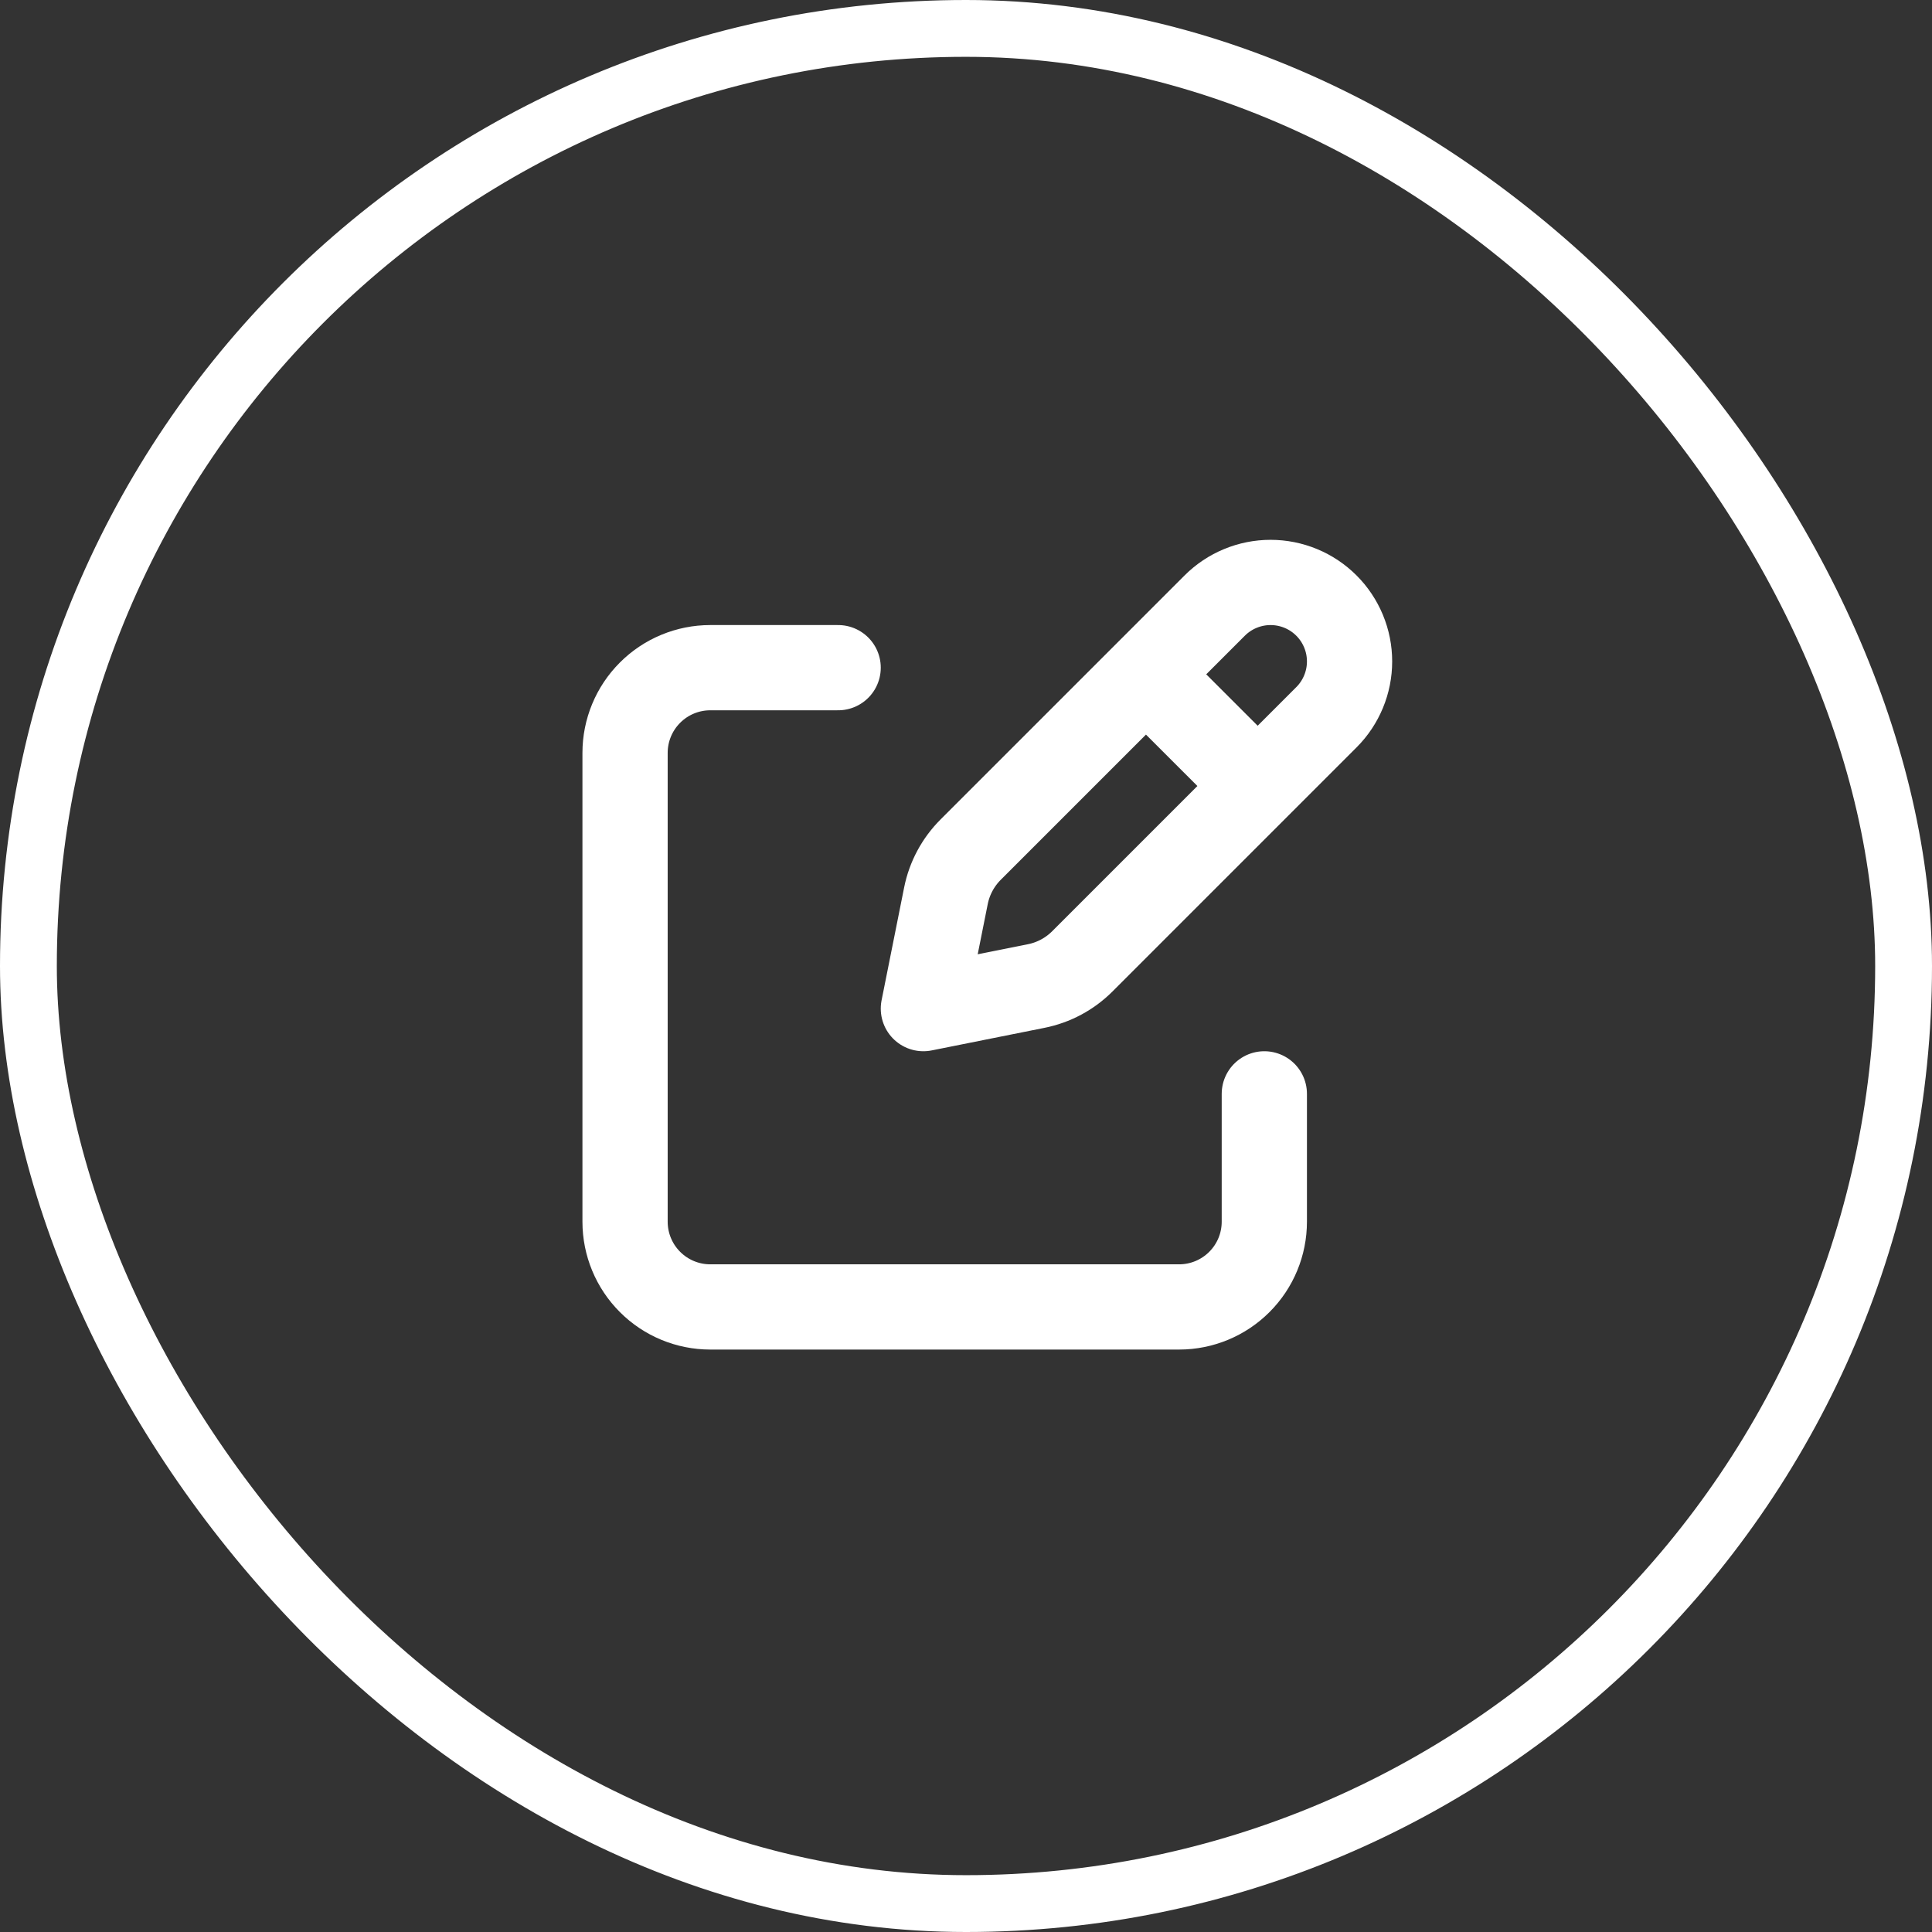 <svg width="68" height="68" viewBox="0 0 68 68" fill="none" xmlns="http://www.w3.org/2000/svg">
<rect x="0" y="0" width="68" height="68" fill="#333333" stroke="none"/>
<rect x="1" y="1" width="66" height="66" rx="33" stroke="white" stroke-width="2"/>
<path d="M40.712 24.112L43.888 27.287M42.754 21.314L34.163 29.905C33.72 30.348 33.417 30.913 33.294 31.528L32.5 35.5L36.472 34.705C37.087 34.582 37.651 34.28 38.095 33.836L46.685 25.246C46.944 24.988 47.148 24.681 47.288 24.344C47.428 24.007 47.5 23.645 47.5 23.28C47.5 22.915 47.428 22.553 47.288 22.216C47.148 21.879 46.944 21.572 46.685 21.314C46.427 21.056 46.121 20.851 45.784 20.712C45.446 20.572 45.085 20.5 44.72 20.5C44.355 20.5 43.993 20.572 43.656 20.712C43.319 20.851 43.012 21.056 42.754 21.314Z" stroke="white" stroke-width="3" stroke-linecap="round" stroke-linejoin="round"/>
<path d="M44.5 38.5V43C44.5 43.796 44.184 44.559 43.621 45.121C43.059 45.684 42.296 46 41.5 46H25C24.204 46 23.441 45.684 22.879 45.121C22.316 44.559 22 43.796 22 43V26.5C22 25.704 22.316 24.941 22.879 24.379C23.441 23.816 24.204 23.5 25 23.5H29.5" stroke="white" stroke-width="3" stroke-linecap="round" stroke-linejoin="round"/>
</svg>
